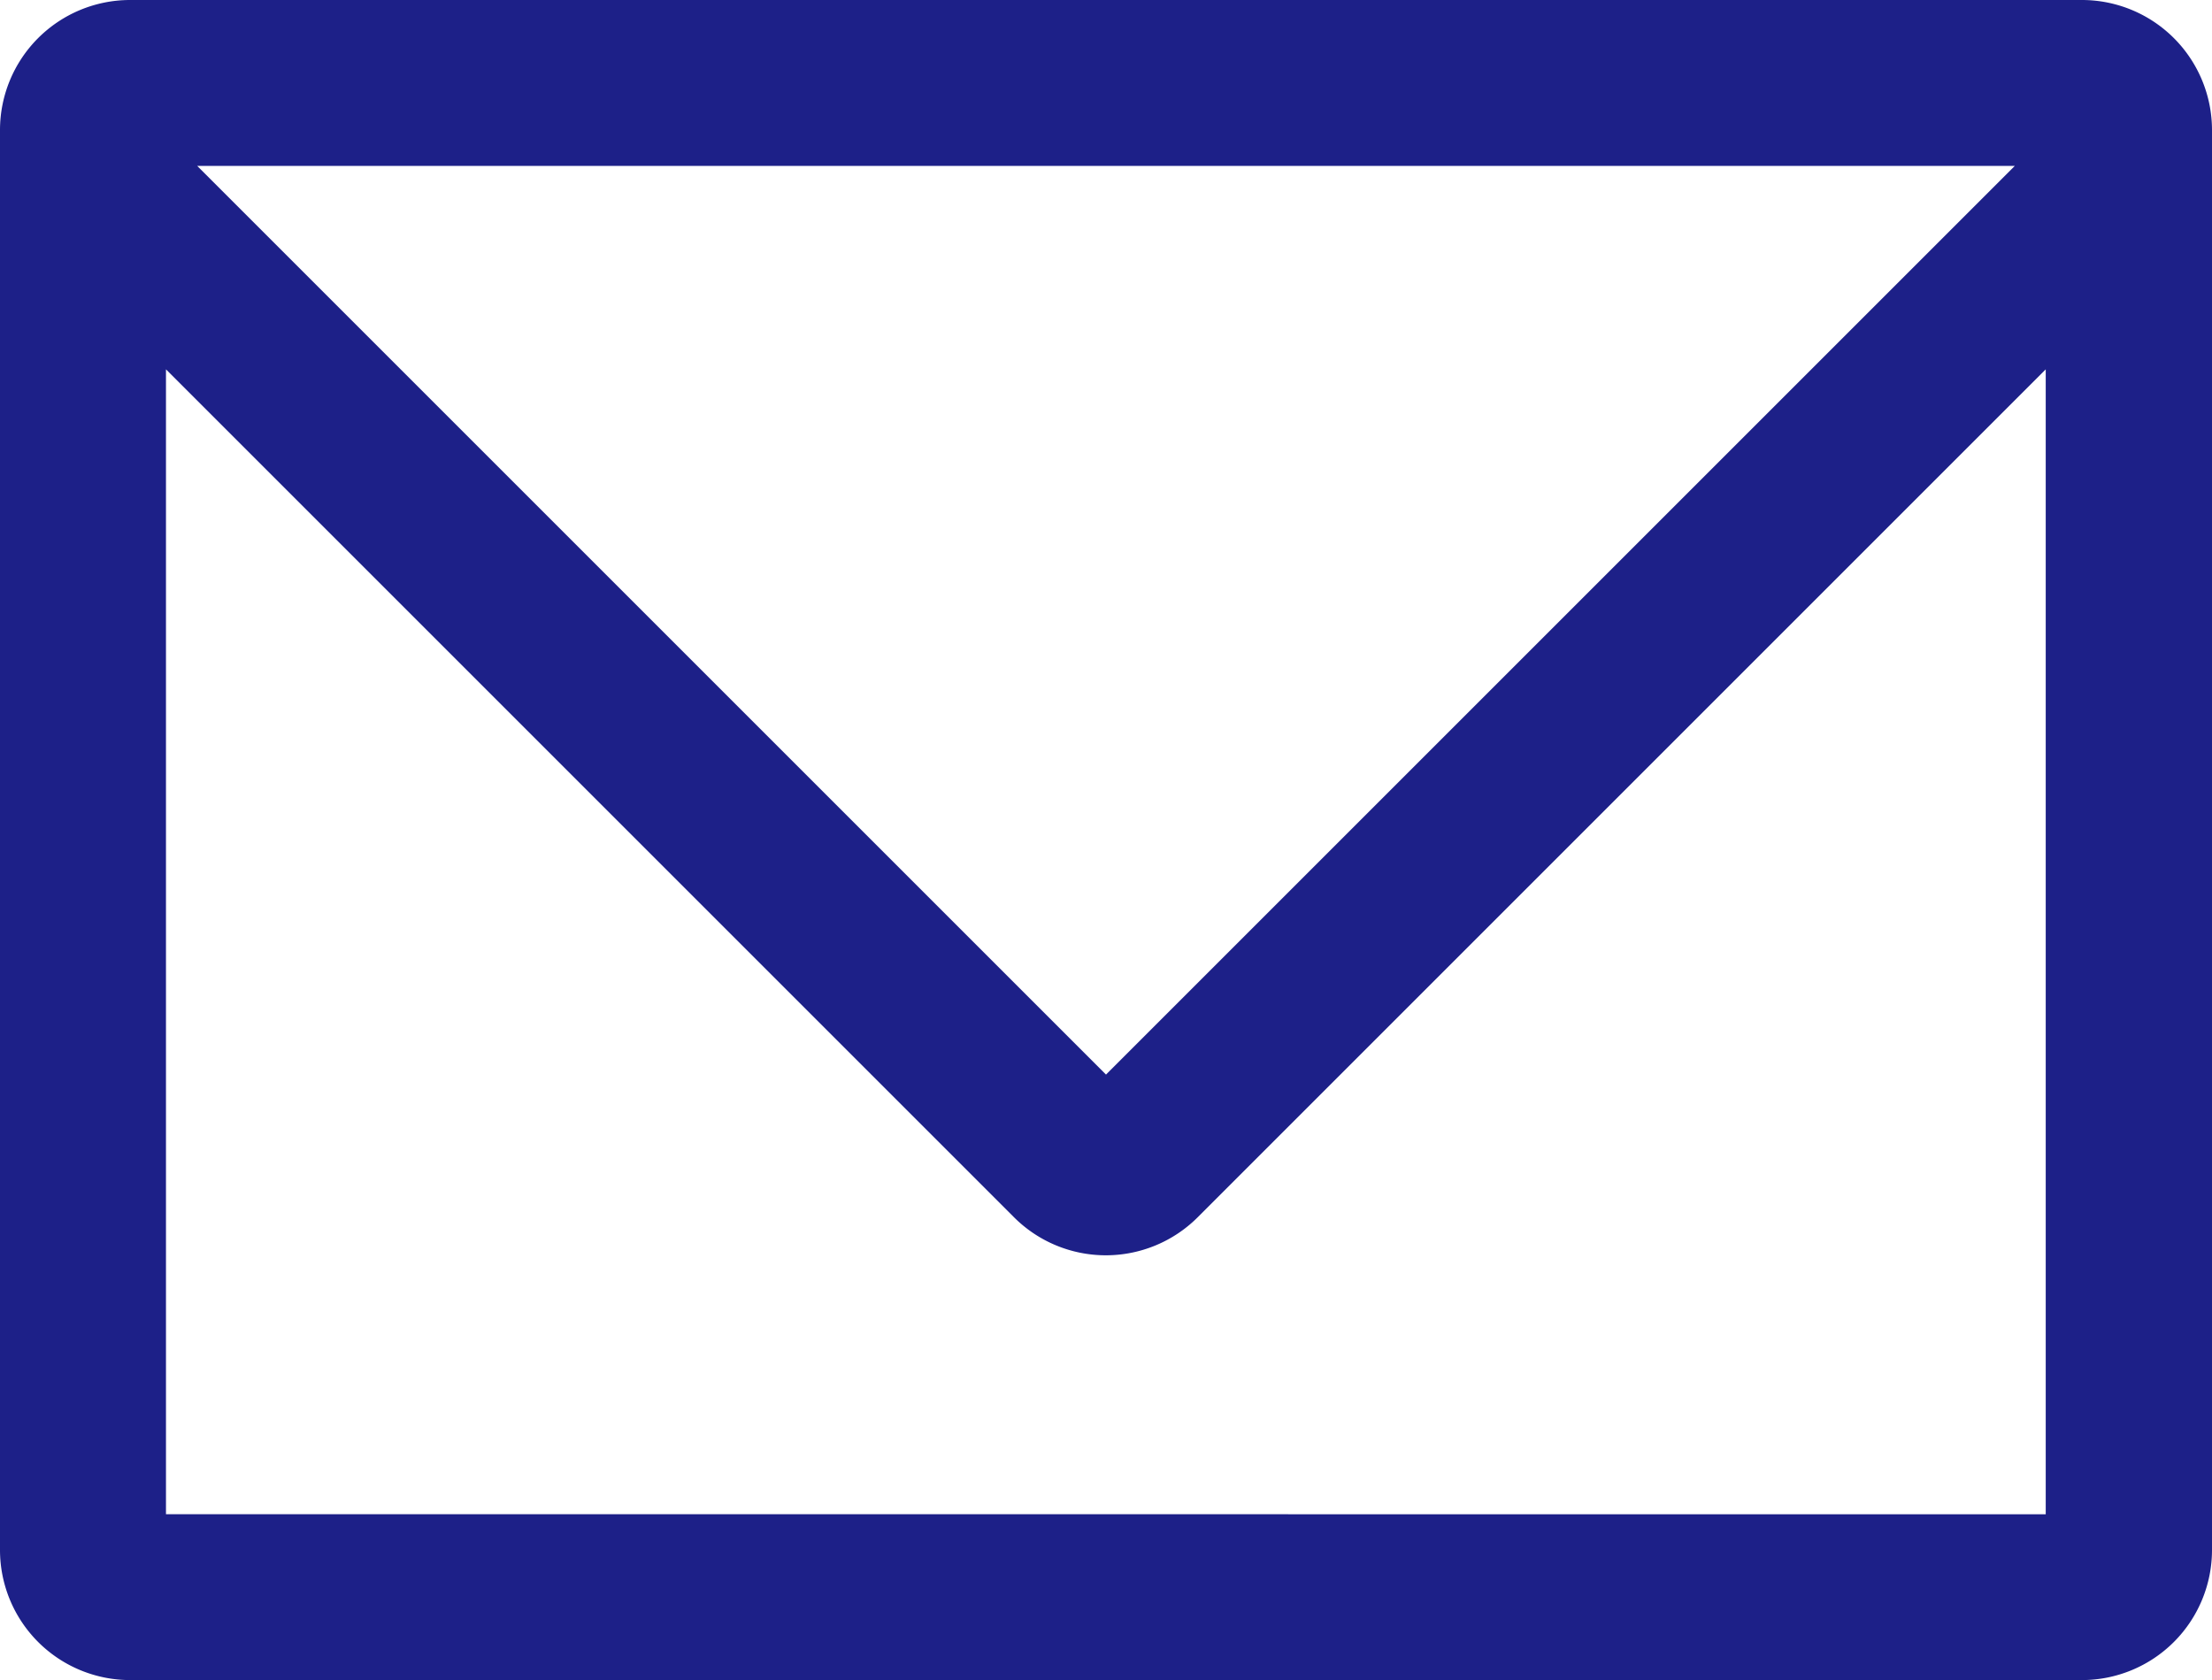 <svg id="レイヤー_1" data-name="レイヤー 1" xmlns="http://www.w3.org/2000/svg" viewBox="0 0 300 227.89"><path d="M22.51,205.39V50.1l115,115a17.62,17.62,0,0,0,24.94,0l115-115v155.3ZM273.26,22.5,150,145.76,26.74,22.5ZM282.37,0H17.63A17.65,17.65,0,0,0,0,17.63V210.26a17.65,17.65,0,0,0,17.63,17.63H282.37A17.65,17.65,0,0,0,300,210.26V17.63A17.65,17.65,0,0,0,282.37,0Z" style="fill:#1d2088"/></svg>